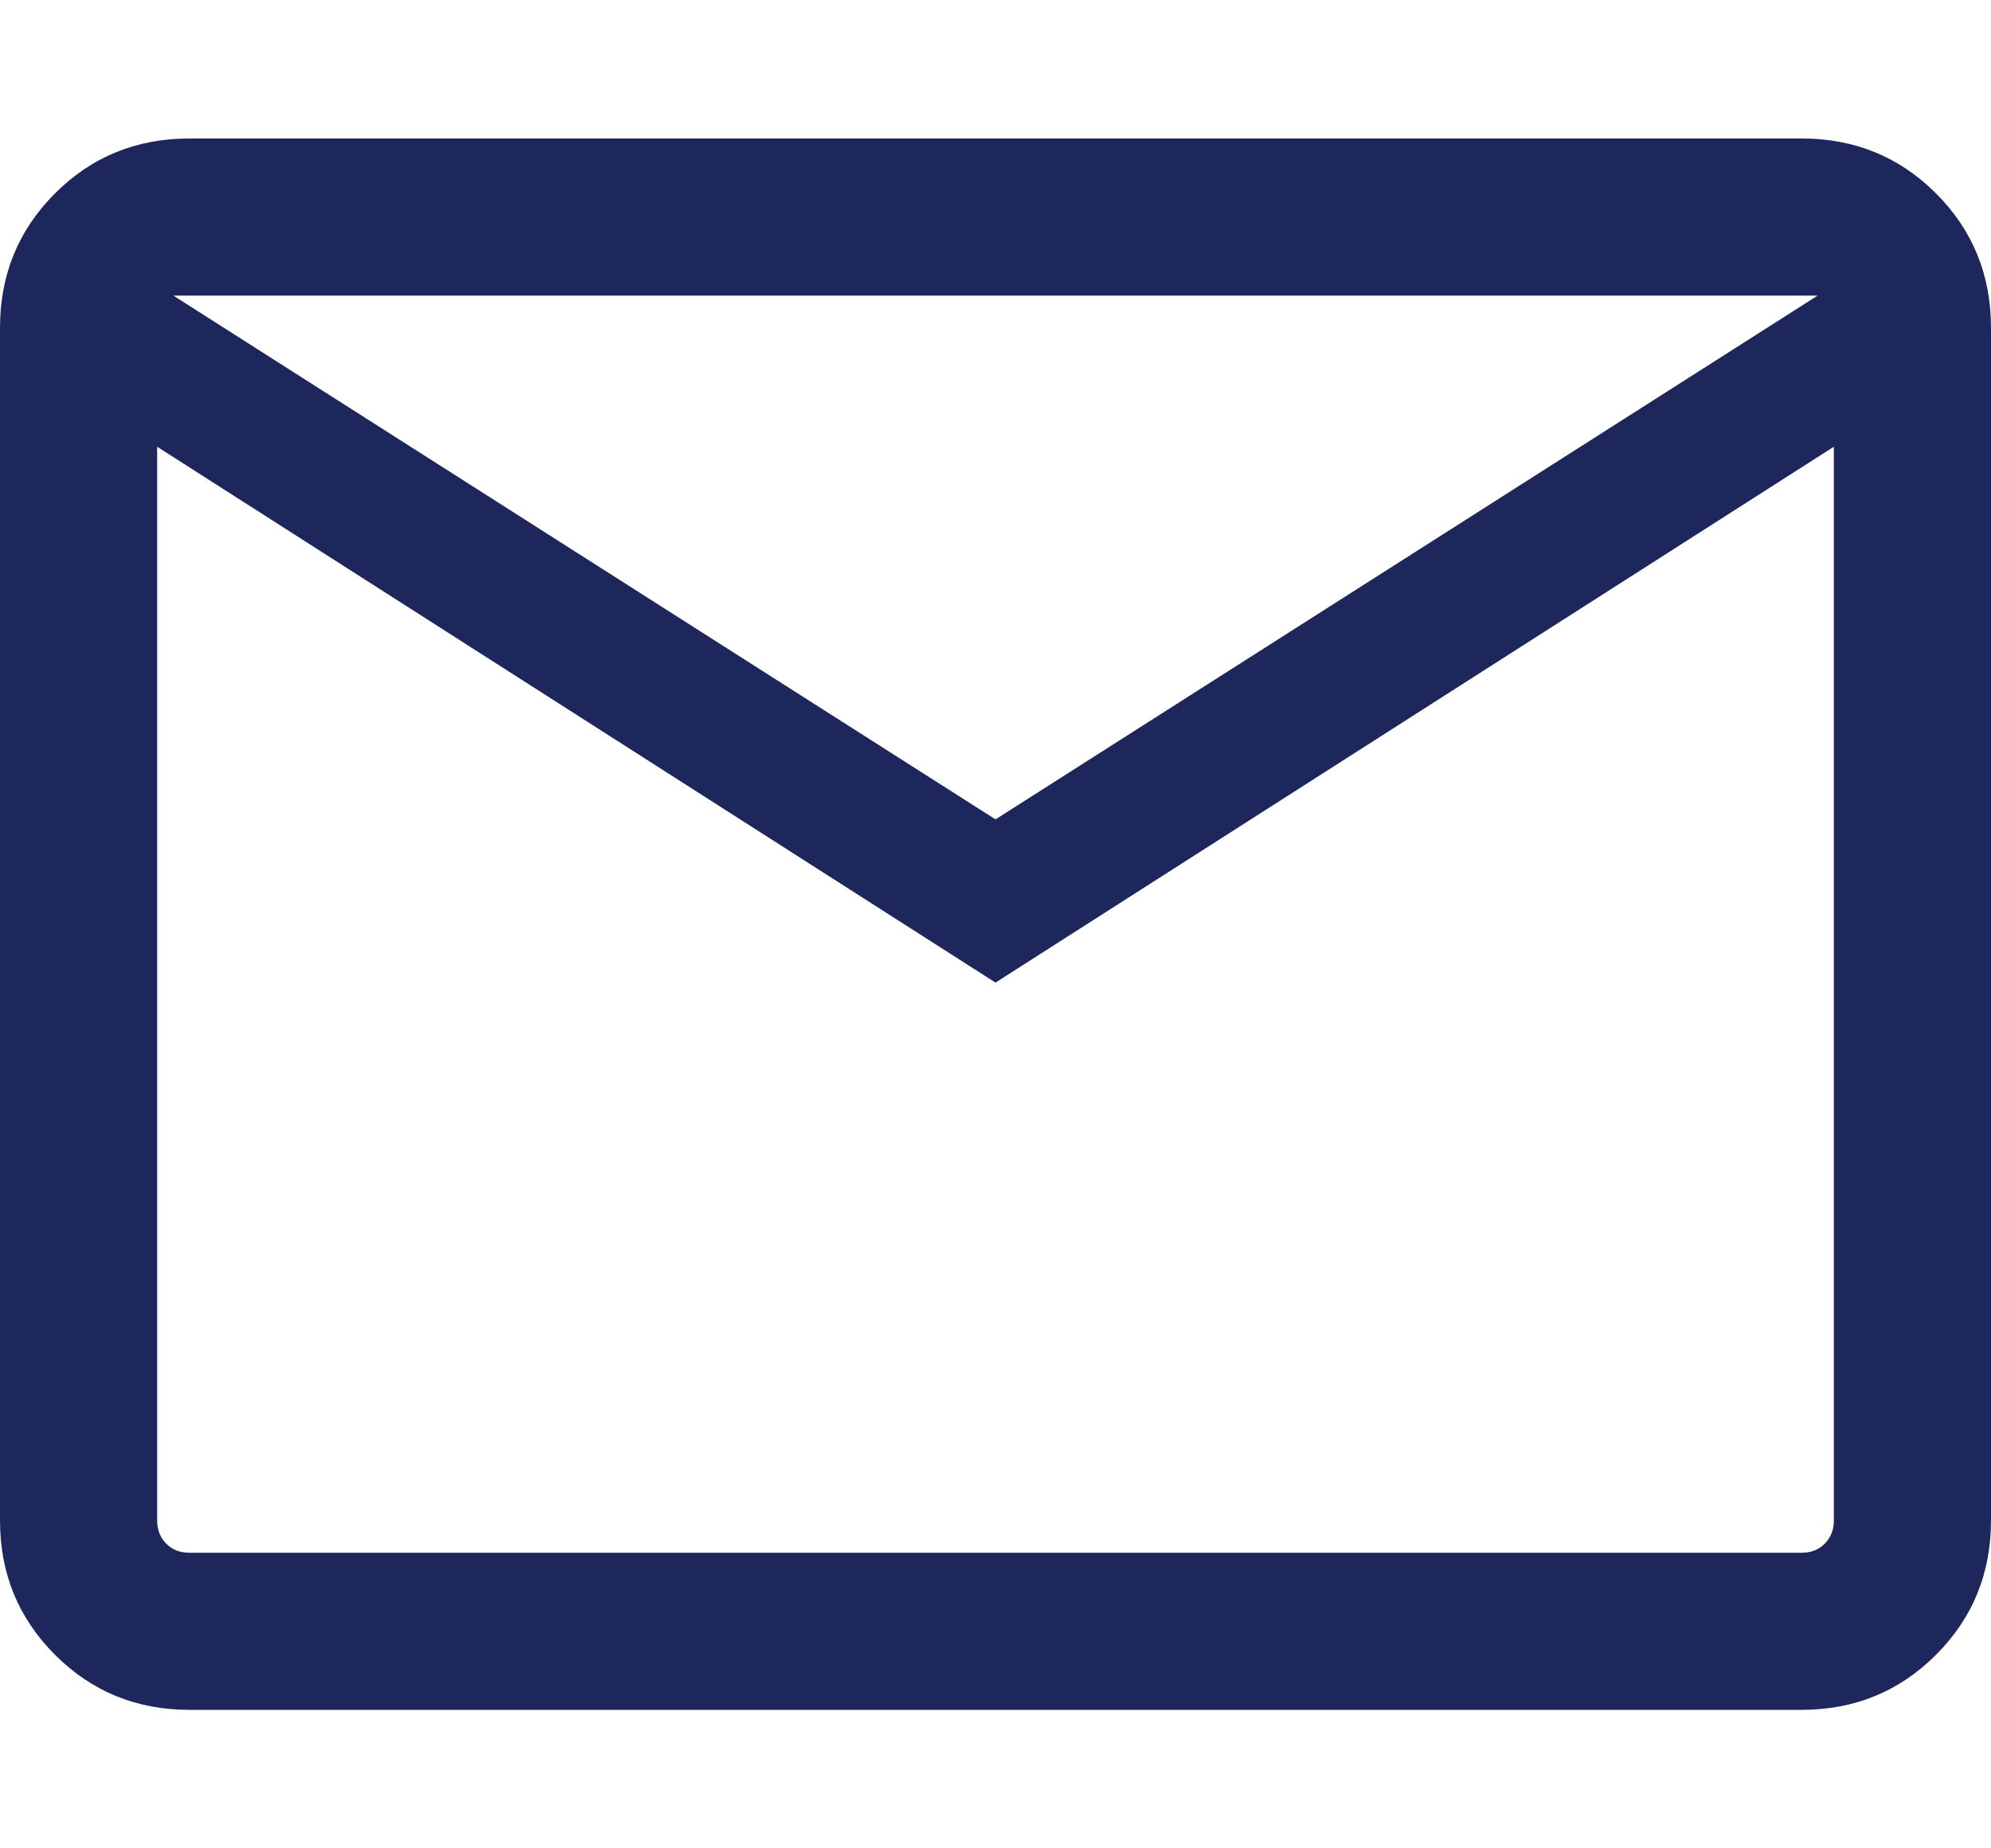 <svg width="14" height="13" viewBox="0 0 14 13" fill="none" xmlns="http://www.w3.org/2000/svg">
<path d="M1.332 12.026C0.96 12.026 0.645 11.897 0.387 11.639C0.129 11.381 0 11.066 0 10.694V2.306C0 1.933 0.129 1.618 0.387 1.36C0.645 1.102 0.96 0.974 1.332 0.974H12.668C13.04 0.974 13.355 1.102 13.613 1.36C13.871 1.618 14 1.933 14 2.306V10.694C14 11.066 13.871 11.381 13.613 11.639C13.355 11.897 13.04 12.026 12.668 12.026H1.332ZM7 6.911L1.105 3.142V10.694C1.105 10.76 1.127 10.815 1.169 10.857C1.211 10.9 1.266 10.921 1.332 10.921H12.668C12.734 10.921 12.789 10.9 12.831 10.857C12.873 10.815 12.895 10.76 12.895 10.694V3.142L7 6.911ZM7 5.763L12.781 2.079H1.219L7 5.763ZM1.105 3.142V2.079V10.694C1.105 10.76 1.127 10.815 1.169 10.857C1.211 10.9 1.266 10.921 1.332 10.921H1.105V3.142Z" fill="#1E275C"/>
</svg>
